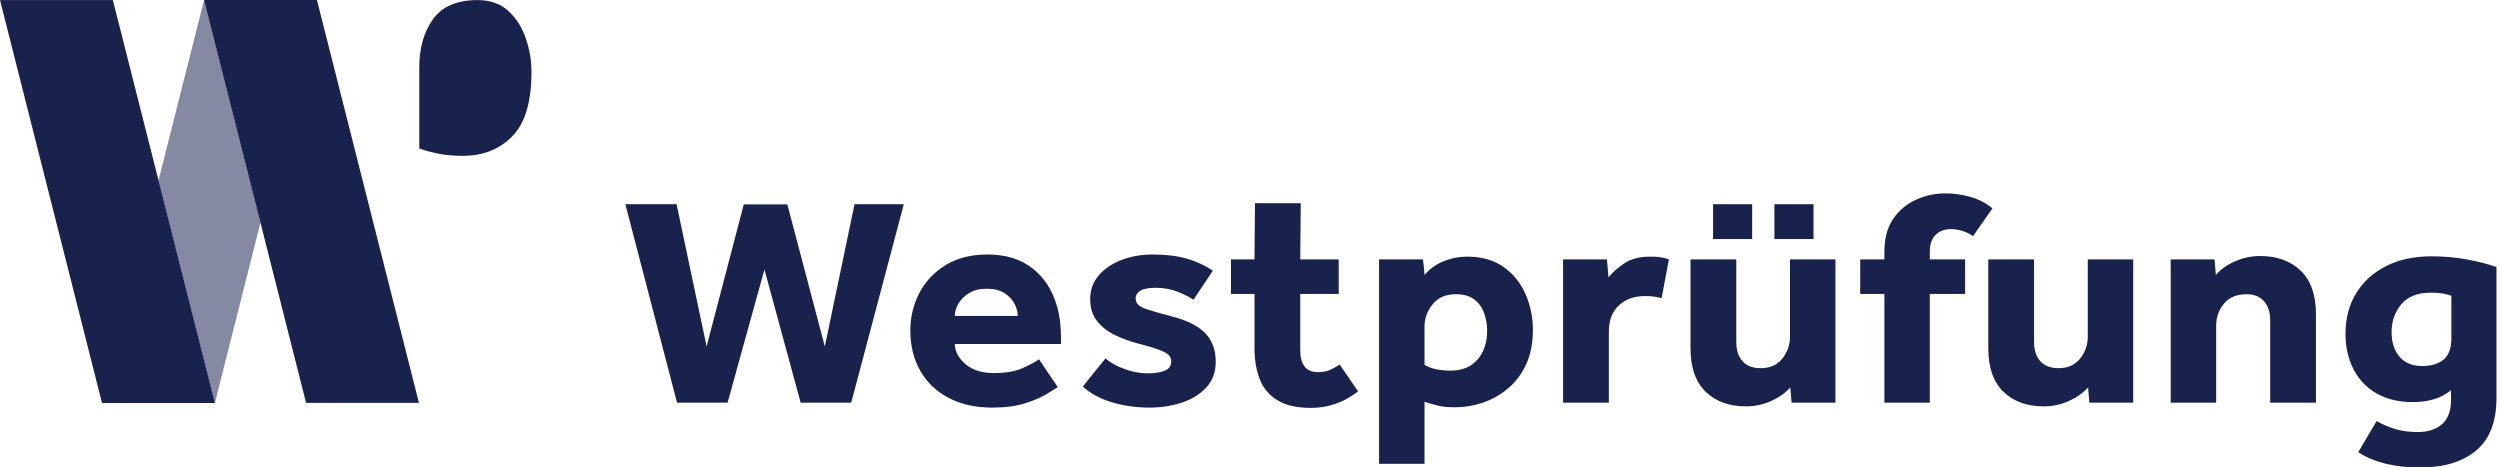 <svg xmlns="http://www.w3.org/2000/svg" fill="none" viewBox="0 0 492 92" height="92" width="492">
<path fill="#19214D" d="M143.187 79.251L150.442 53.031L157.572 79.251H167.516L177.87 40.19H168.172L162.325 68.186L154.945 40.221H146.376L139.059 68.186L133.15 40.19H123.07L133.242 79.251H143.187Z"></path>
<path fill="#19214D" d="M187.906 62.172C187.906 61.37 188.145 60.558 188.625 59.736C189.104 58.915 189.813 58.223 190.752 57.662C191.69 57.101 192.847 56.819 194.223 56.819C195.599 56.819 196.734 57.101 197.632 57.662C198.528 58.223 199.194 58.915 199.633 59.736C200.071 60.558 200.289 61.37 200.289 62.172H187.906ZM202.26 52.158C200.112 50.775 197.454 50.084 194.285 50.084C191.116 50.084 188.395 50.775 186.123 52.158C183.85 53.542 182.12 55.377 180.932 57.662C179.744 59.947 179.149 62.412 179.149 65.059C179.149 68.026 179.795 70.651 181.088 72.937C182.381 75.223 184.236 77.007 186.655 78.289C189.072 79.572 191.95 80.214 195.286 80.214C197.828 80.214 199.977 79.933 201.728 79.372C203.48 78.81 204.887 78.21 205.95 77.567C207.013 76.927 207.753 76.465 208.17 76.185L204.48 70.712C203.813 71.193 202.749 71.764 201.29 72.426C199.83 73.087 197.933 73.417 195.599 73.417C193.263 73.417 191.408 72.838 190.032 71.674C188.657 70.511 187.946 69.188 187.906 67.705H208.795V66.261C208.795 63.095 208.242 60.299 207.138 57.872C206.033 55.447 204.406 53.542 202.26 52.158Z"></path>
<path fill="#19214D" d="M232.531 79.251C234.511 78.611 236.127 77.618 237.379 76.275C238.629 74.932 239.255 73.237 239.255 71.193C239.255 68.867 238.567 66.994 237.19 65.57C235.814 64.148 233.646 63.054 230.686 62.292C228.517 61.731 226.776 61.23 225.464 60.788C224.15 60.348 223.493 59.666 223.493 58.744C223.493 58.103 223.806 57.592 224.431 57.21C225.057 56.829 226.058 56.639 227.434 56.639C228.976 56.639 230.373 56.88 231.624 57.362C232.875 57.842 233.959 58.383 234.876 58.985L238.691 53.271C237.148 52.23 235.428 51.437 233.532 50.895C231.633 50.355 229.435 50.084 226.933 50.084C224.597 50.084 222.492 50.455 220.616 51.197C218.74 51.939 217.259 52.962 216.175 54.263C215.091 55.567 214.549 57.101 214.549 58.865C214.549 60.588 214.997 62.022 215.894 63.164C216.79 64.307 217.936 65.219 219.334 65.9C220.731 66.583 222.18 67.124 223.681 67.525C225.557 68.006 226.985 68.426 227.965 68.787C228.944 69.148 229.612 69.499 229.966 69.839C230.32 70.181 230.499 70.612 230.499 71.133C230.499 72.015 230.06 72.627 229.185 72.967C228.309 73.308 227.203 73.478 225.87 73.478C224.41 73.478 222.899 73.198 221.336 72.636C219.771 72.076 218.51 71.374 217.551 70.532L213.11 76.064C214.57 77.428 216.467 78.46 218.803 79.161C221.137 79.862 223.618 80.214 226.245 80.214C228.455 80.214 230.55 79.893 232.531 79.251Z"></path>
<path fill="#19214D" d="M246.884 68.486C246.884 70.812 247.228 72.857 247.916 74.62C248.604 76.385 249.762 77.769 251.388 78.77C253.014 79.773 255.223 80.274 258.017 80.274C261.394 80.274 264.479 79.192 267.273 77.026L263.645 71.735C263.061 72.135 262.436 72.486 261.77 72.786C261.102 73.088 260.309 73.238 259.392 73.238C258.183 73.238 257.298 72.867 256.735 72.124C256.172 71.384 255.89 70.331 255.89 68.968V57.842H263.457V51.046H255.89L255.988 39.993H246.981L246.884 51.046H242.255V57.842H246.884V68.486Z"></path>
<path fill="#19214D" d="M290.759 70.771C289.486 72.215 287.745 72.937 285.536 72.937C283.285 72.937 281.553 72.556 280.345 71.794V64.276C280.345 62.673 280.876 61.21 281.94 59.887C283.003 58.563 284.536 57.903 286.537 57.903C288.038 57.903 289.236 58.244 290.133 58.924C291.03 59.607 291.675 60.498 292.072 61.6C292.468 62.703 292.665 63.876 292.665 65.119C292.665 67.445 292.031 69.328 290.759 70.771ZM295.919 52.55C294 51.187 291.603 50.505 288.726 50.505C287.1 50.505 285.536 50.816 284.035 51.437C282.534 52.059 281.303 52.95 280.345 54.113C280.303 53.593 280.261 53.082 280.22 52.58C280.178 52.079 280.116 51.568 280.033 51.046H271.401V91.279H280.345V79.072C281.095 79.312 281.929 79.552 282.846 79.792C283.764 80.034 284.931 80.154 286.349 80.154C288.183 80.154 289.997 79.853 291.791 79.251C293.583 78.651 295.23 77.728 296.732 76.485C298.233 75.242 299.431 73.659 300.328 71.734C301.224 69.809 301.673 67.544 301.673 64.938C301.673 62.453 301.193 60.108 300.235 57.903C299.274 55.697 297.836 53.913 295.919 52.55Z"></path>
<path fill="#19214D" d="M328.442 51.046C327.899 50.846 327.347 50.706 326.784 50.625C326.222 50.545 325.543 50.505 324.751 50.505C322.665 50.505 320.967 50.947 319.654 51.828C318.341 52.71 317.308 53.632 316.557 54.594L316.246 51.046H307.614V79.251H316.621V65.299C316.621 63.054 317.277 61.321 318.59 60.097C319.904 58.875 321.624 58.262 323.75 58.262C325.001 58.262 326.084 58.404 327.003 58.684L328.442 51.046Z"></path>
<path fill="#19214D" d="M352.582 79.251H361.214V51.046H352.27V66.261C352.27 67.865 351.769 69.298 350.769 70.561C349.768 71.824 348.35 72.456 346.515 72.456C344.931 72.456 343.733 71.996 342.92 71.073C342.107 70.15 341.699 68.888 341.699 67.283V51.046H332.693V68.547C332.693 72.316 333.684 75.162 335.665 77.086C337.644 79.011 340.302 79.973 343.639 79.973C345.348 79.973 346.985 79.623 348.549 78.921C350.112 78.22 351.373 77.327 352.333 76.244L352.582 79.251Z"></path>
<path fill="#19214D" d="M392.111 41.003C390.775 39.92 389.296 39.16 387.67 38.718C386.044 38.277 384.437 38.056 382.854 38.056C380.852 38.056 378.934 38.467 377.099 39.288C375.263 40.111 373.763 41.364 372.596 43.048C371.428 44.732 370.845 46.917 370.845 49.602V51.046H366.091V57.842H370.845V79.251H379.789V57.842H386.731V51.046H379.789V49.482C379.789 48.079 380.164 46.997 380.914 46.236C381.665 45.474 382.666 45.092 383.917 45.092C384.708 45.092 385.48 45.213 386.231 45.453C386.982 45.694 387.67 46.035 388.295 46.476C388.92 45.553 389.555 44.641 390.203 43.739C390.848 42.837 391.485 41.926 392.111 41.003Z"></path>
<path fill="#19214D" d="M391.297 51.046V68.547C391.297 72.316 392.286 75.162 394.267 77.086C396.247 79.011 398.906 79.973 402.242 79.973C403.951 79.973 405.589 79.623 407.152 78.921C408.715 78.22 409.976 77.327 410.936 76.244L411.187 79.251H419.818V51.046H410.873V66.261C410.873 67.865 410.374 69.298 409.372 70.561C408.372 71.824 406.954 72.456 405.12 72.456C403.534 72.456 402.336 71.996 401.522 71.073C400.709 70.15 400.304 68.888 400.304 67.283V51.046H391.297Z"></path>
<path fill="#19214D" d="M455.78 79.251V61.811C455.78 58.043 454.779 55.196 452.777 53.271C450.776 51.347 448.107 50.385 444.771 50.385C443.103 50.385 441.477 50.726 439.893 51.407C438.308 52.089 437.036 52.992 436.078 54.113L435.827 51.046H427.197V79.251H436.14V64.096C436.14 62.453 436.65 61.01 437.673 59.766C438.694 58.524 440.184 57.903 442.145 57.903C443.604 57.903 444.741 58.364 445.554 59.285C446.367 60.207 446.773 61.45 446.773 63.014V79.251H455.78Z"></path>
<path fill="#19214D" d="M482.423 66.683C482.423 68.527 481.922 69.88 480.922 70.742C479.92 71.605 478.503 72.035 476.668 72.035C474.75 72.035 473.27 71.424 472.227 70.201C471.185 68.977 470.665 67.364 470.665 65.36C470.665 63.235 471.3 61.41 472.572 59.887C473.843 58.364 475.771 57.601 478.358 57.601C479.316 57.601 480.087 57.652 480.671 57.751C481.255 57.852 481.837 58.002 482.423 58.203V66.683ZM485.425 51.046C483.215 50.646 480.9 50.445 478.482 50.445C475.105 50.445 472.155 51.076 469.632 52.34C467.109 53.602 465.139 55.377 463.722 57.662C462.304 59.947 461.595 62.613 461.595 65.66C461.595 68.267 462.116 70.591 463.159 72.636C464.2 74.681 465.713 76.275 467.693 77.417C469.673 78.56 472.061 79.131 474.855 79.131C477.982 79.131 480.483 78.349 482.36 76.786V78.77C482.36 80.855 481.776 82.419 480.609 83.461C479.441 84.504 477.836 85.025 475.794 85.025C474.209 85.025 472.76 84.834 471.447 84.453C470.132 84.072 468.891 83.541 467.725 82.86L464.098 88.994C467.182 90.999 471.268 92 476.356 92C480.984 92 484.632 90.889 487.301 88.664C489.97 86.438 491.304 83.001 491.304 78.349V52.55C489.594 51.948 487.635 51.447 485.425 51.046Z"></path>
<path fill="#19214D" d="M344.827 40.19H337.134V47.045H344.827V40.19Z"></path>
<path fill="#19214D" d="M356.898 40.19H349.205V47.045H356.898V40.19Z"></path>
<path fill="#8589A1" d="M40.214 0.013H40.16L31.183 35.548L42.237 79.304H42.292L51.27 43.77L40.214 0.013Z"></path>
<path fill="#19214D" d="M103.508 7.642C102.782 5.463 101.642 3.648 100.094 2.195C98.544 0.741 96.51 0.016 93.993 0.016C89.925 0.016 86.994 1.275 85.203 3.792C83.409 6.312 82.514 9.459 82.514 13.235V29.216C83.579 29.604 84.815 29.942 86.219 30.233C87.622 30.524 89.246 30.669 91.087 30.669C95.058 30.669 98.301 29.387 100.821 26.818C103.338 24.253 104.598 20.016 104.598 14.107C104.598 11.977 104.234 9.821 103.508 7.642Z"></path>
<path fill="#19214D" d="M40.163 0L60.238 79.29H82.45L62.374 0H40.163Z"></path>
<path fill="#19214D" d="M0 0.015L20.075 79.305H42.288L22.211 0.015H0Z"></path>
</svg>
